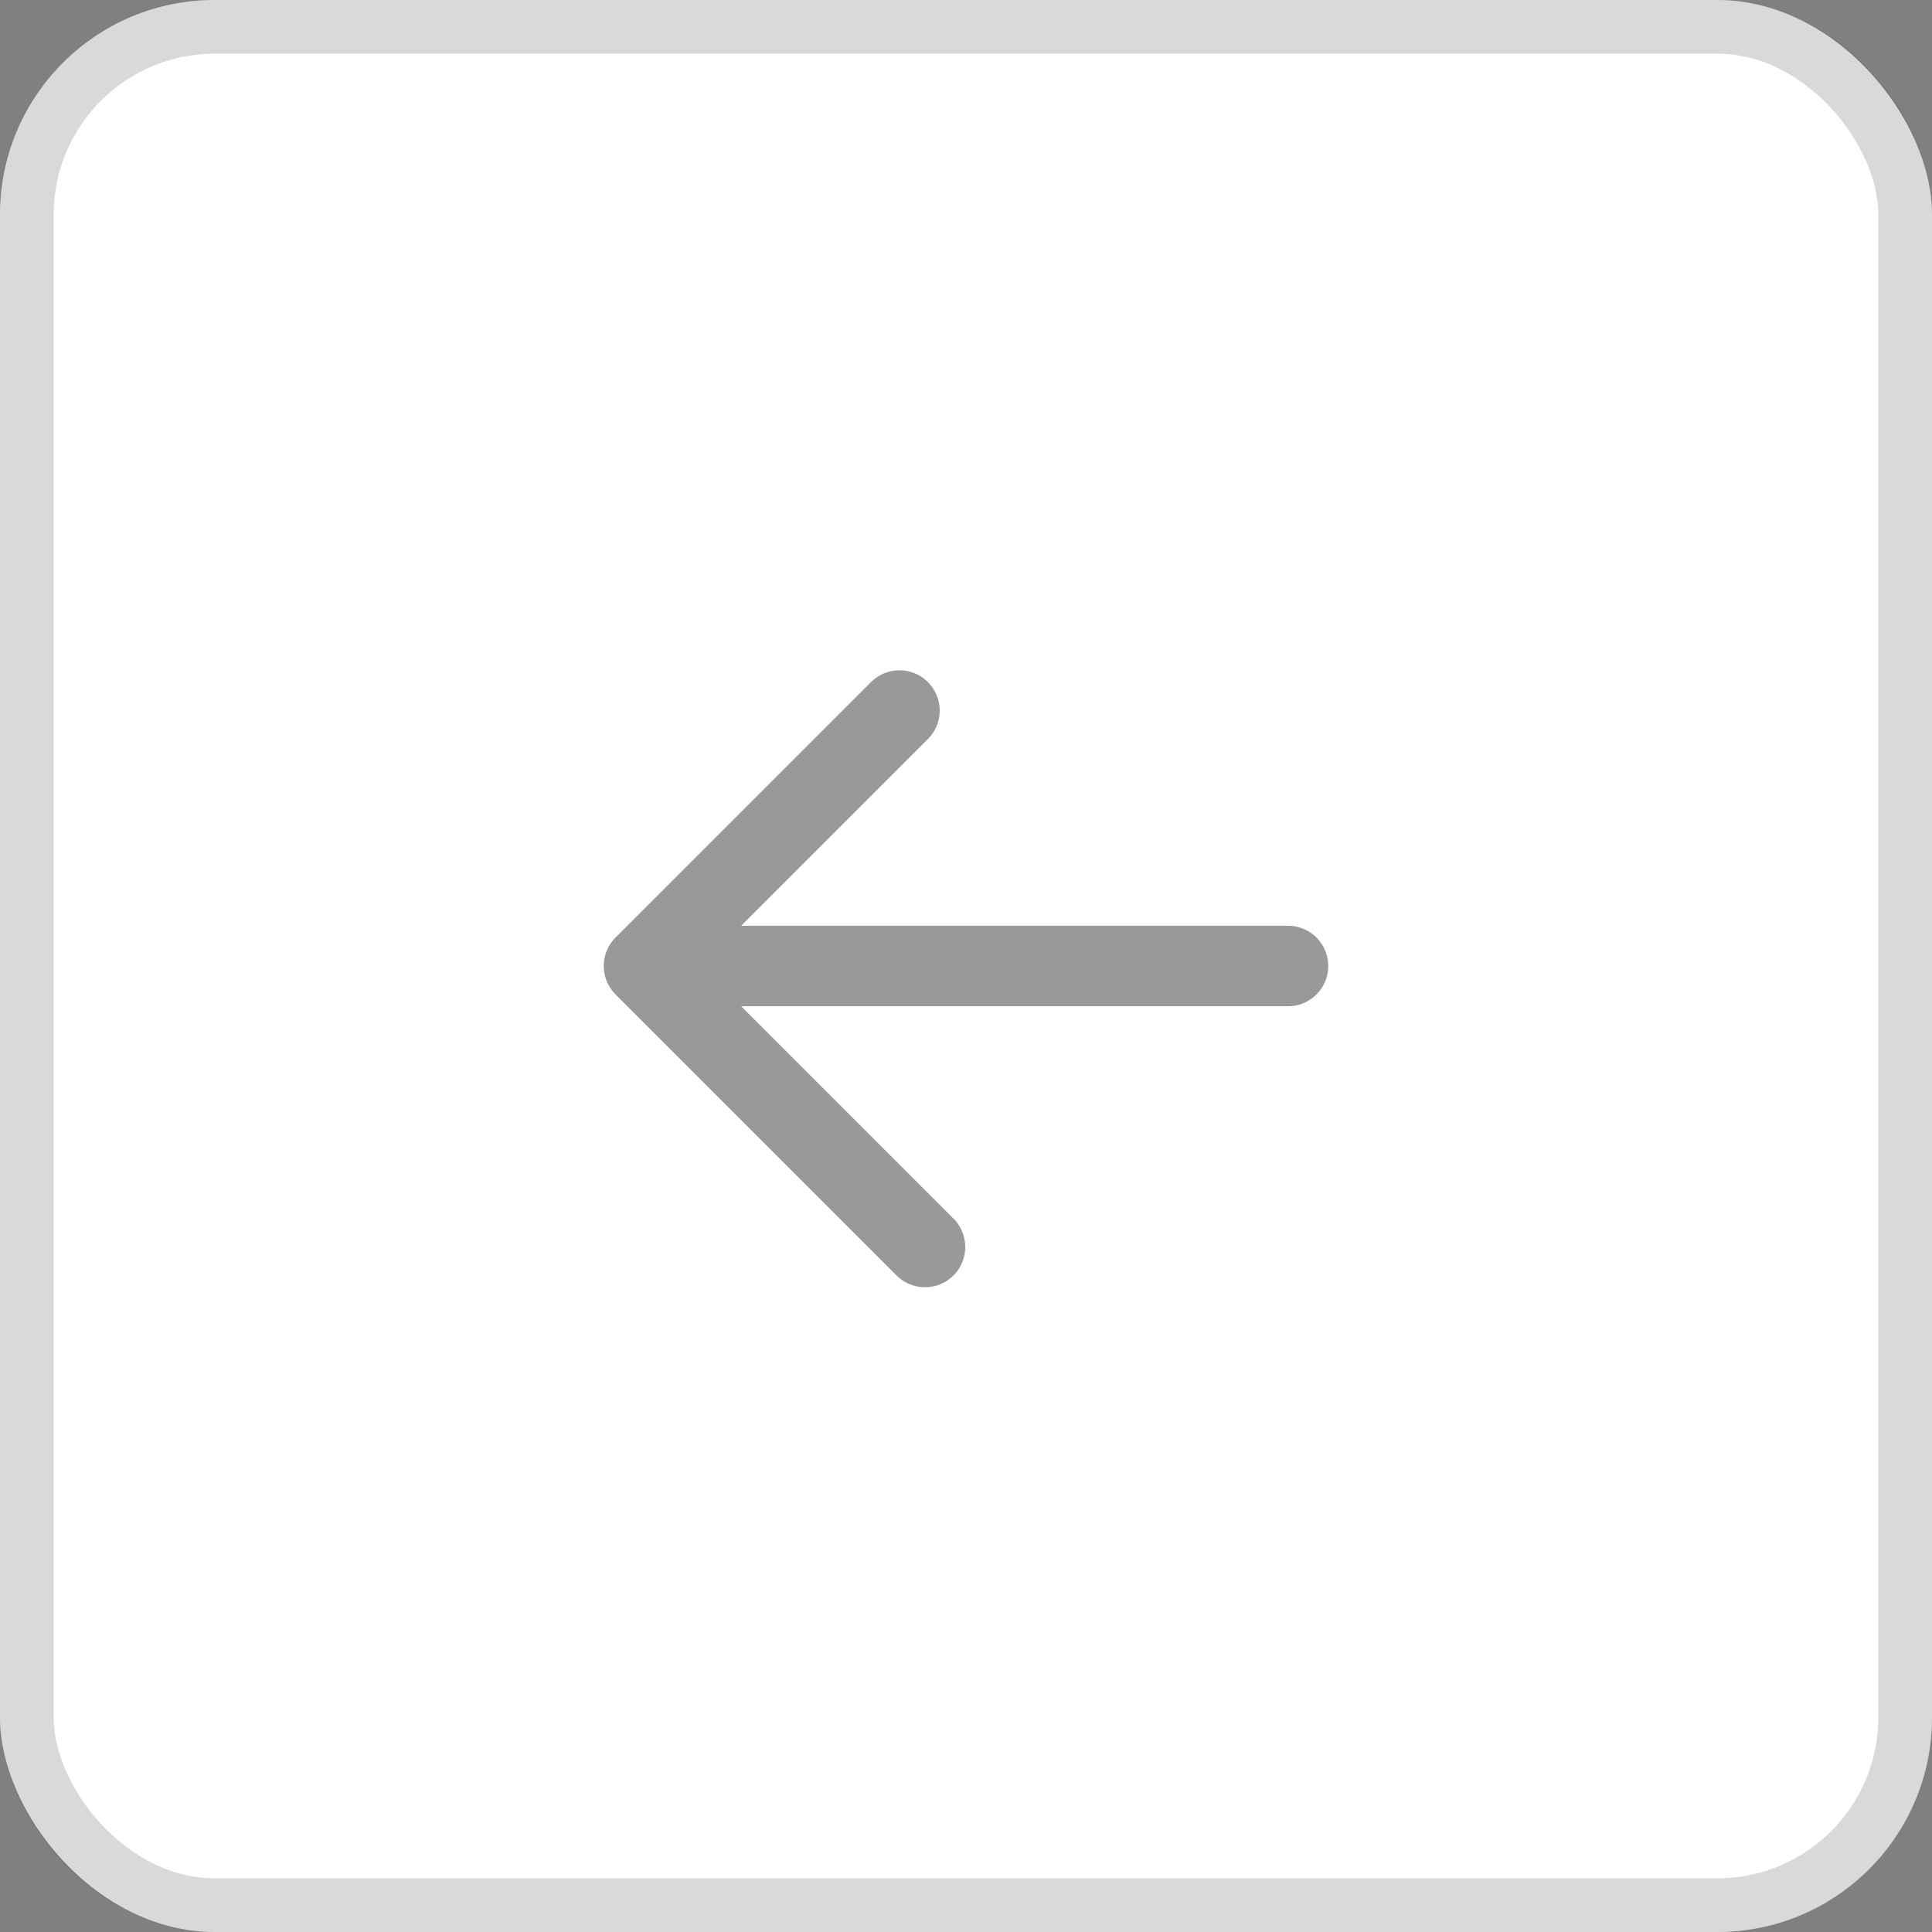 <?xml version="1.0" encoding="utf-8"?>
<svg xmlns="http://www.w3.org/2000/svg" fill="none" height="100%" overflow="visible" preserveAspectRatio="none" style="display: block;" viewBox="0 0 36 36" width="100%">
<rect x="0" y="0" width="36" height="36" fill="#808080" stroke="none"/>
<g id="btn/back_to_home">
<rect fill="white" height="36" rx="4" width="36"/>
<rect height="35" rx="3.5" stroke="black" stroke-opacity="0.15" width="35" x="0.5" y="0.5"/>
<path d="M24 18H12M12 18L17.236 23.236M12 18L16.76 13.24" id="Button Arrow" stroke="black" stroke-linecap="round" stroke-opacity="0.4" stroke-width="1.5"/>
</g>
</svg>